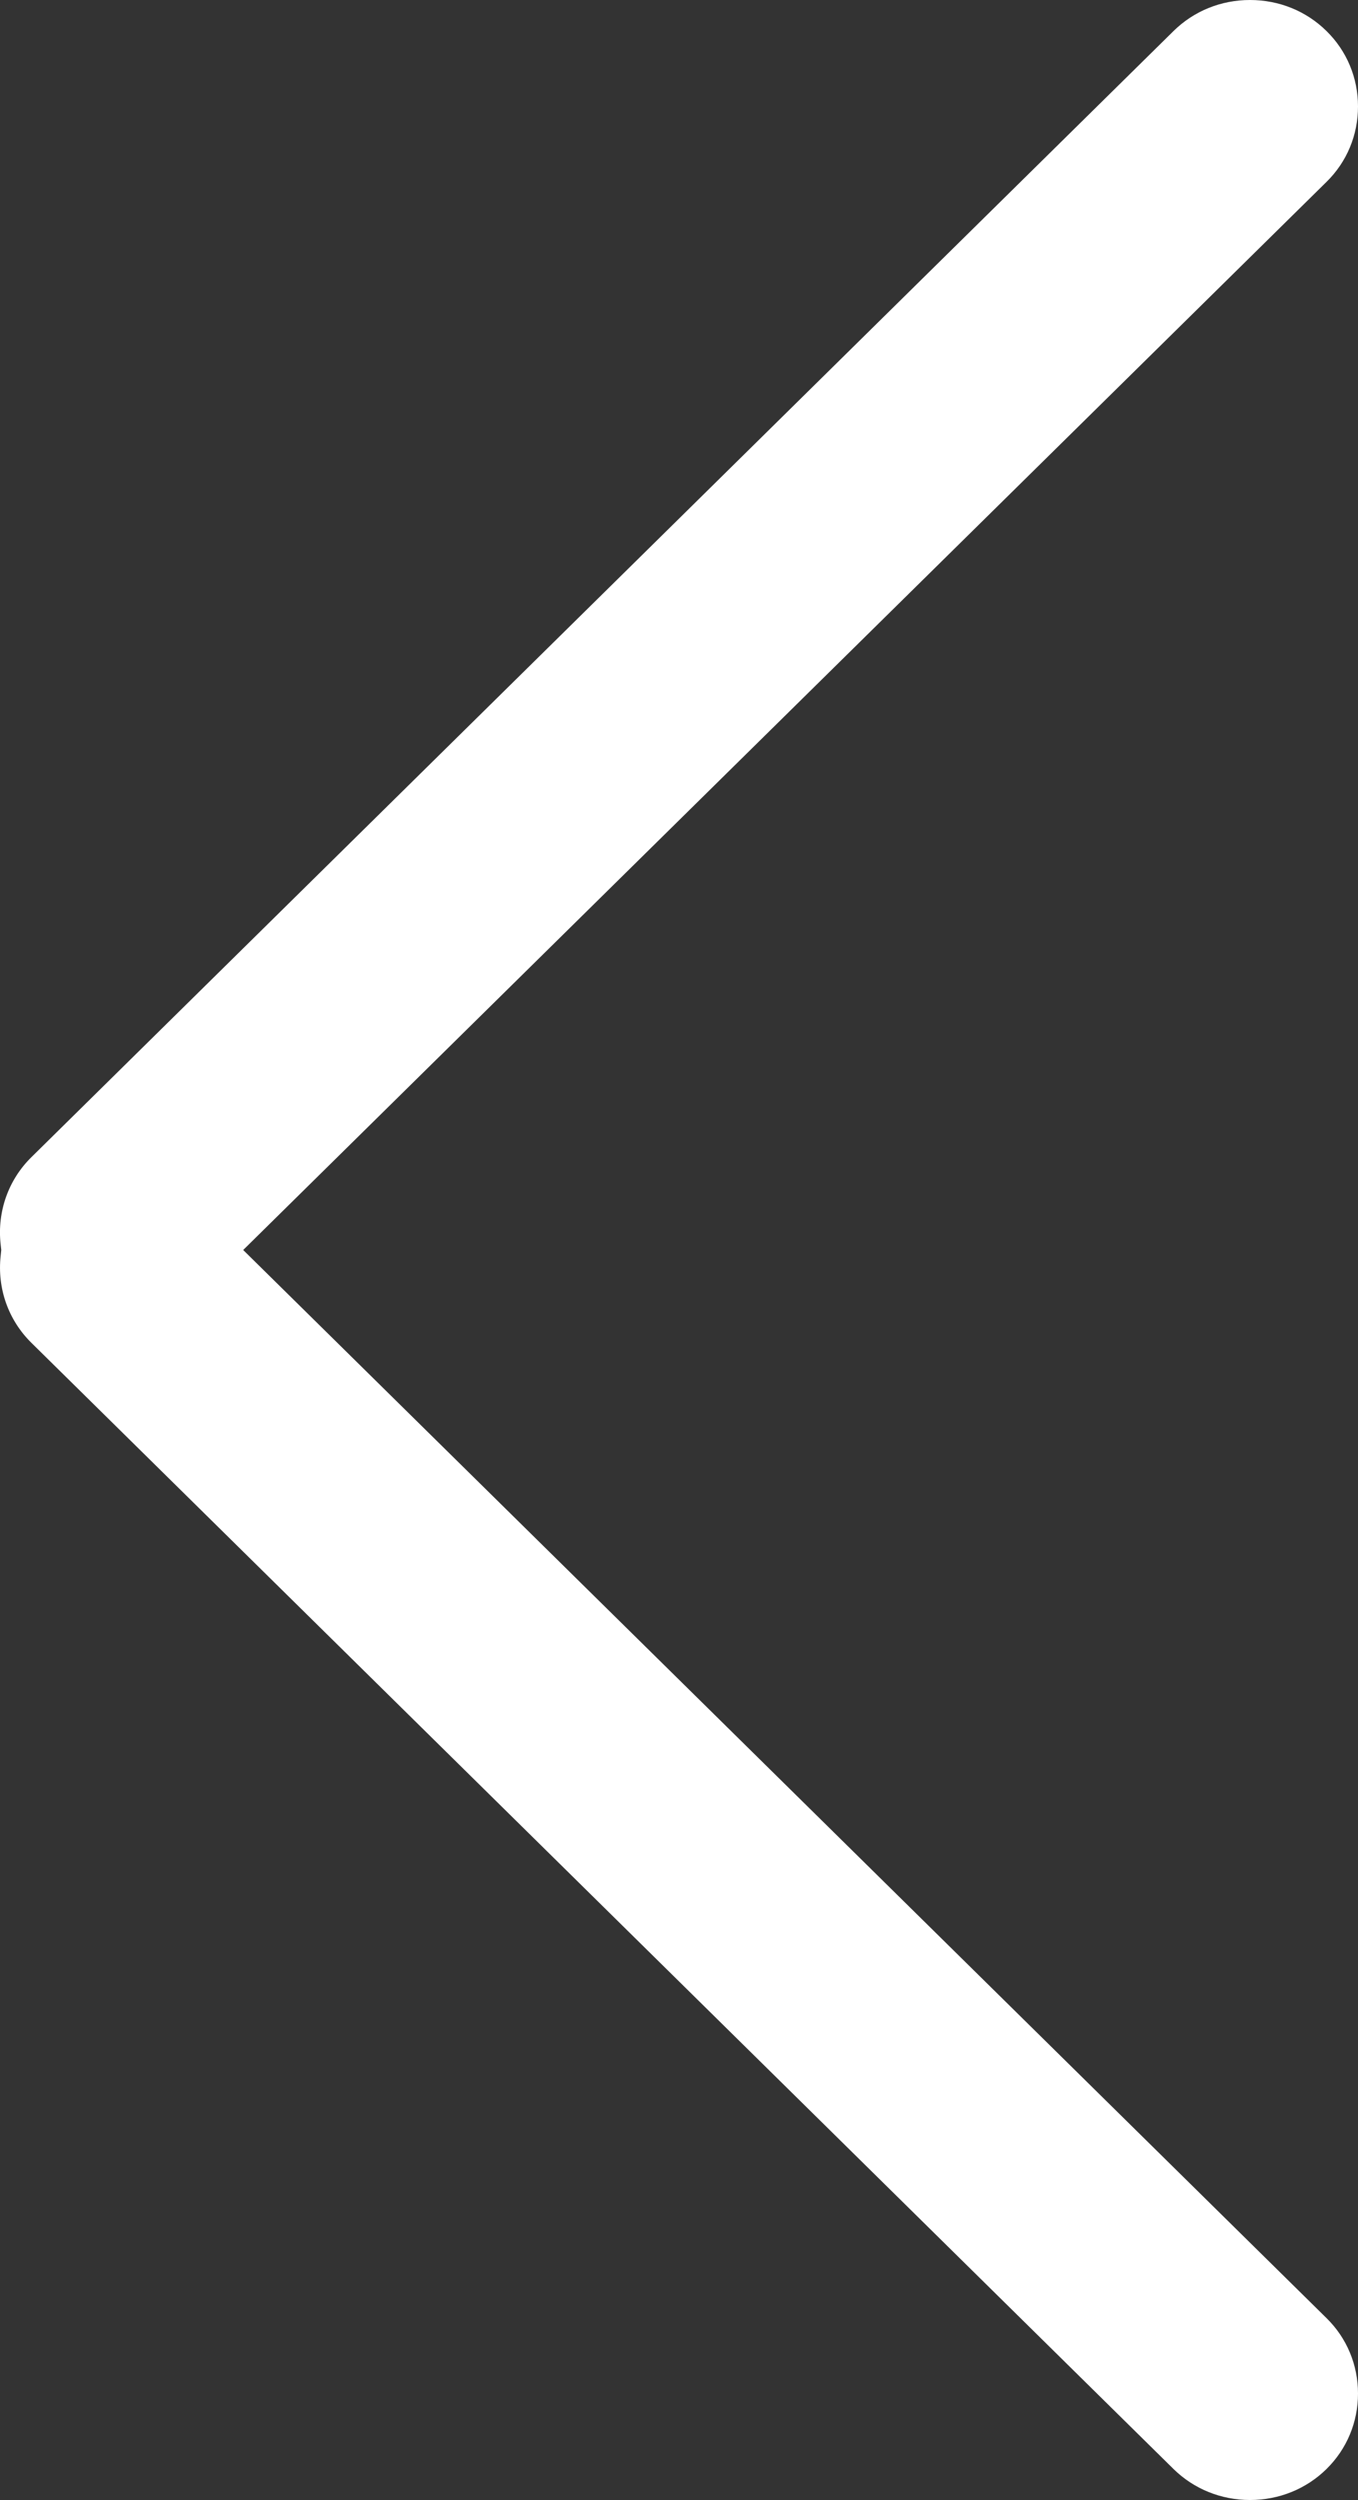 <?xml version="1.0" encoding="utf-8"?>
<!-- Generator: Adobe Illustrator 16.2.0, SVG Export Plug-In . SVG Version: 6.00 Build 0)  -->
<!DOCTYPE svg PUBLIC "-//W3C//DTD SVG 1.1//EN" "http://www.w3.org/Graphics/SVG/1.1/DTD/svg11.dtd">
<svg version="1.1" id="Слой_1" xmlns="http://www.w3.org/2000/svg" xmlns:xlink="http://www.w3.org/1999/xlink" x="0px" y="0px"
	 width="25px" height="46px" viewBox="0 0 25 46" enable-background="new 0 0 25 46" xml:space="preserve">
<rect x="0" y="0" width="25" height="46" fill="#333333" stroke="none"/>
<path fill-rule="evenodd" clip-rule="evenodd" fill="#FFFFFF" d="M0.58,21.29L21.604,0.571C21.978,0.203,22.478,0,23.012,0
	c0.535,0,1.035,0.203,1.408,0.571C24.795,0.939,25,1.433,25,1.959c0,0.527-0.205,1.02-0.58,1.388L4.477,23L24.42,42.653
	c0.375,0.368,0.58,0.861,0.58,1.388c0,0.527-0.205,1.02-0.58,1.389C24.047,45.797,23.547,46,23.012,46
	c-0.534,0-1.034-0.203-1.408-0.57L0.58,24.71c-0.426-0.419-0.633-1.001-0.568-1.599L0.023,23l-0.012-0.111
	C-0.053,22.292,0.154,21.708,0.58,21.29z"/>
</svg>
